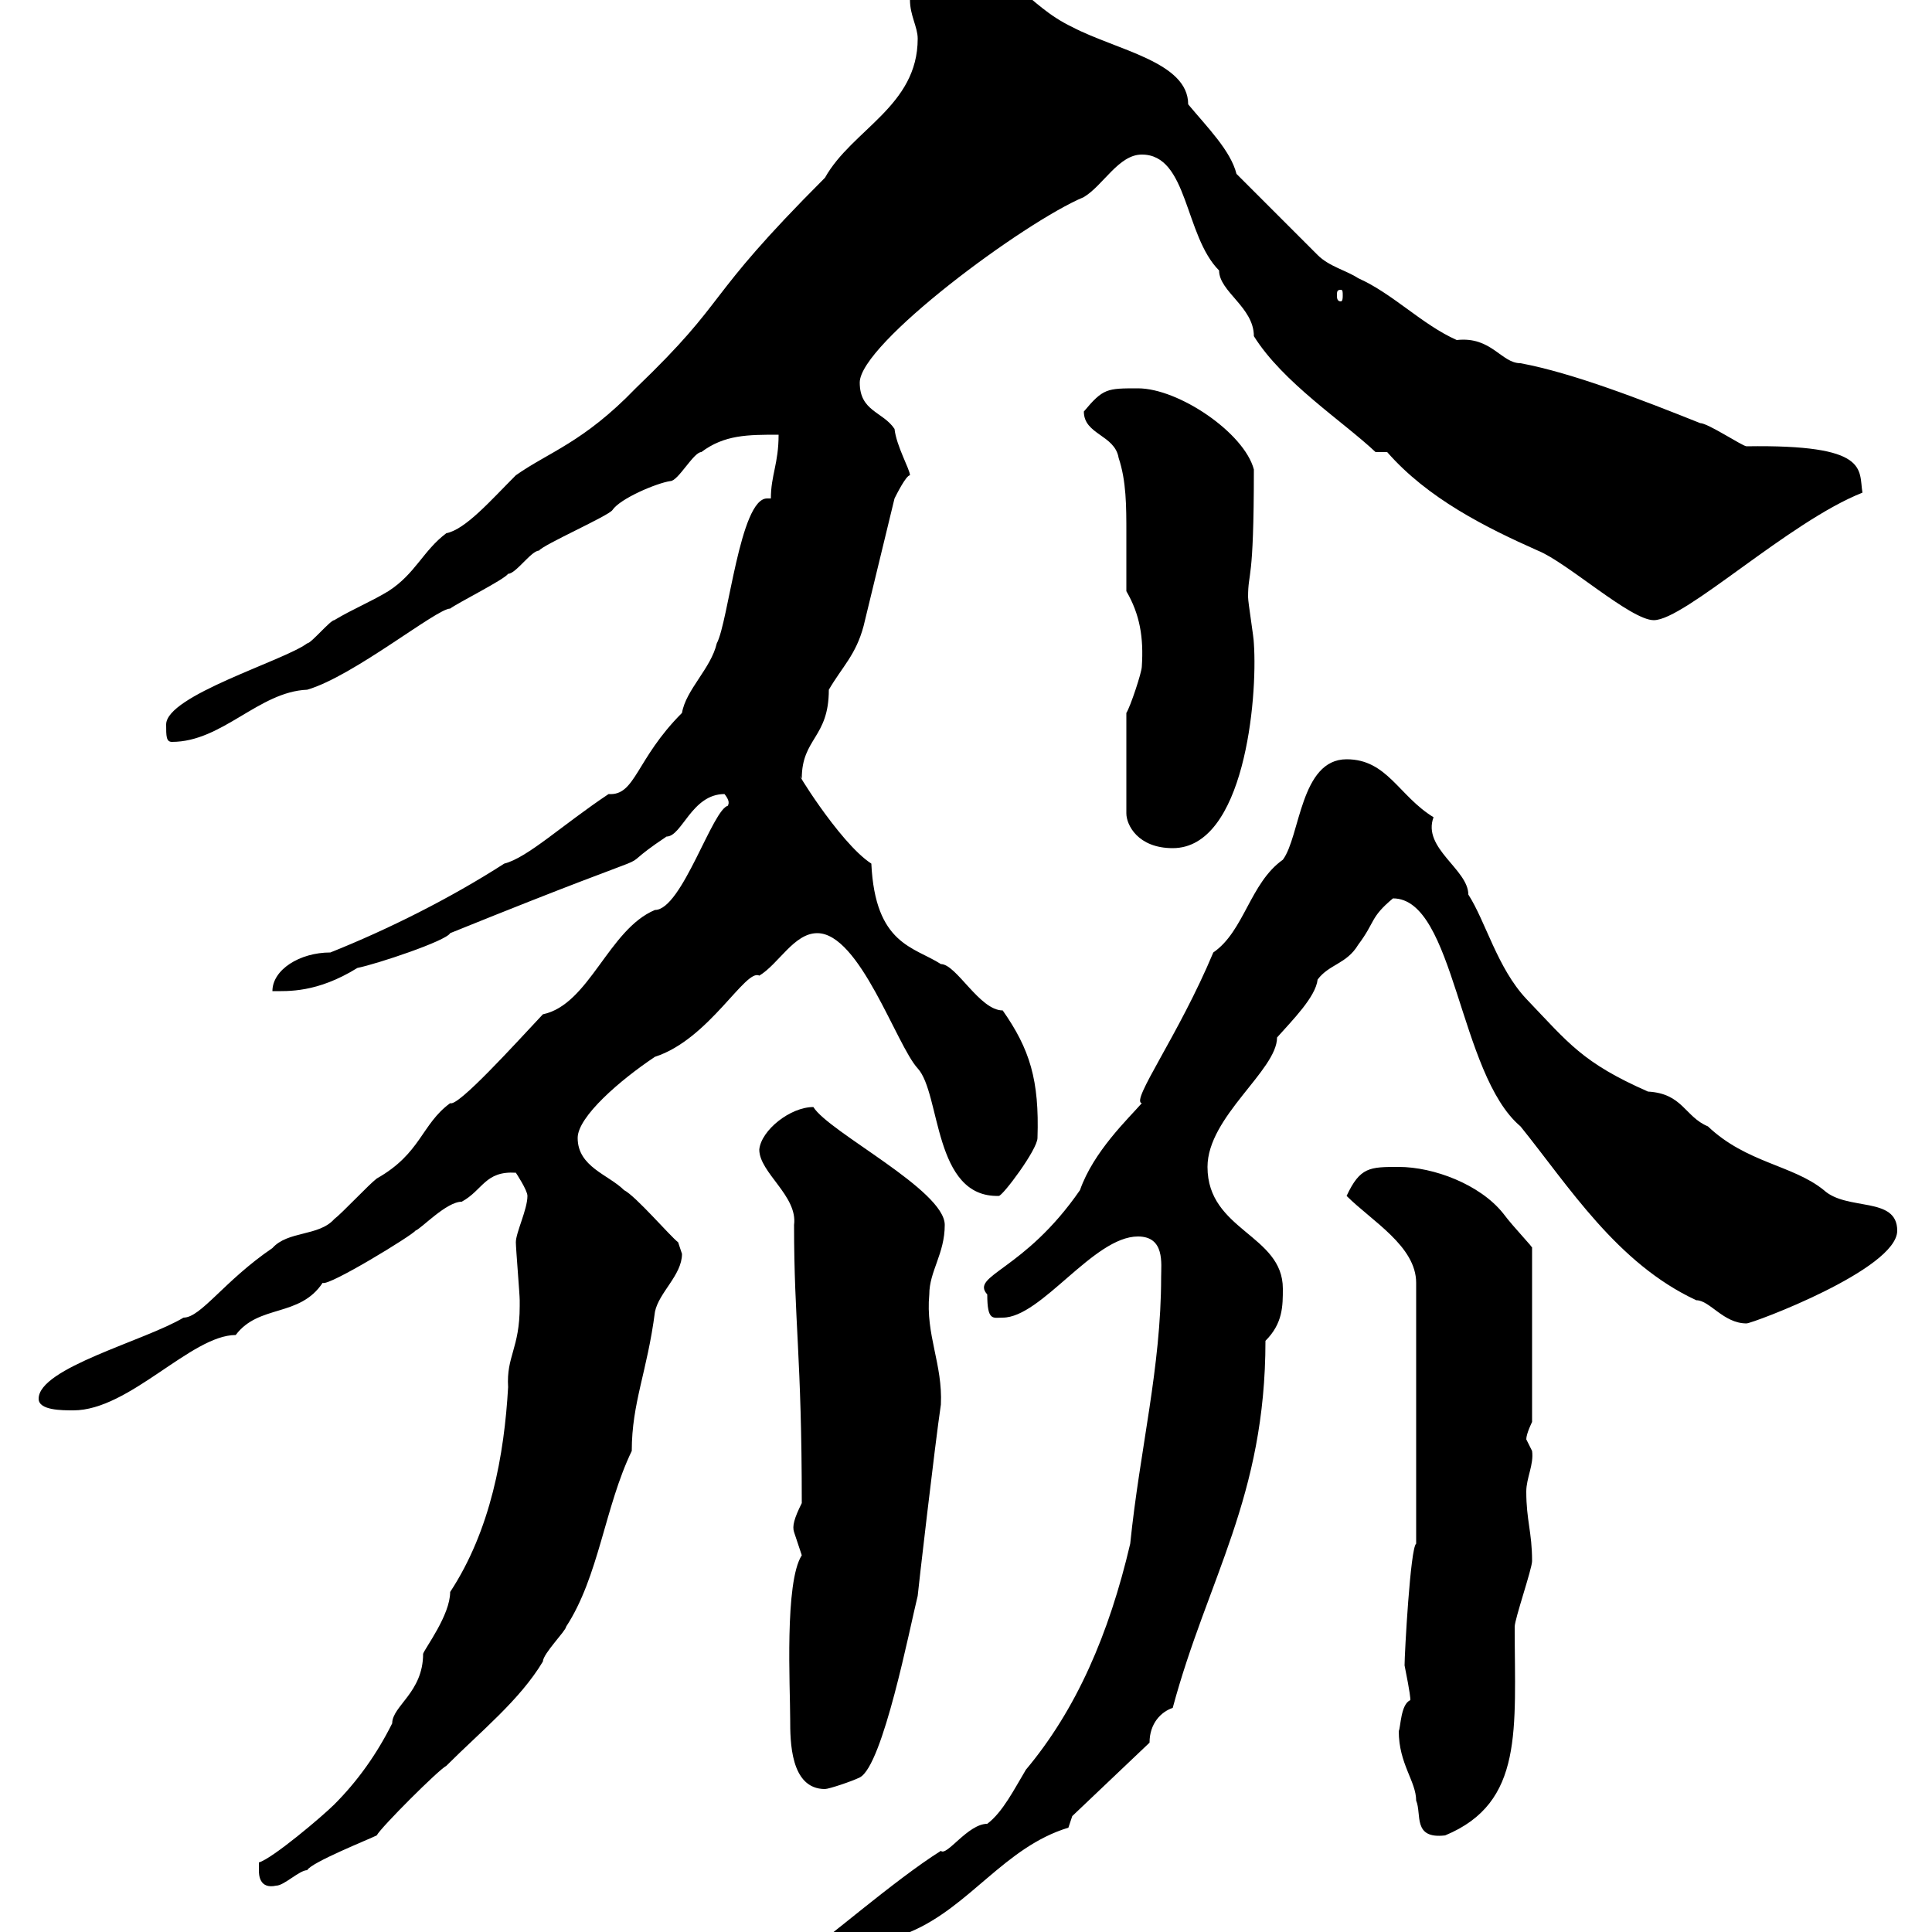 <svg xmlns="http://www.w3.org/2000/svg" xmlns:xlink="http://www.w3.org/1999/xlink" width="300" height="300"><path d="M126.90 301.80C126.90 303.60 126.90 304.80 128.70 304.80C133.50 304.80 135.60 300.60 141.30 300C150.60 296.10 156 286.80 165.90 283.80C165.90 283.80 166.50 282 166.50 282L178.50 270.60C178.50 267.60 180.30 265.80 182.10 265.20C187.50 245.10 196.50 232.50 196.50 208.20C199.20 205.50 199.20 202.80 199.20 200.10C199.20 191.70 187.50 191.10 187.50 181.20C187.50 173.40 198.30 166.20 198.30 161.10C200.70 158.40 204.30 154.80 204.60 152.10C206.40 149.70 209.10 149.70 210.90 146.70C213.60 143.10 212.70 142.50 216.30 139.50C225.90 139.50 226.50 166.80 236.10 174.90C243.60 184.20 251.10 196.20 263.40 201.90C265.50 201.90 267.60 205.50 271.20 205.50C272.10 205.50 294.60 197.10 294.60 191.10C294.60 185.70 286.80 188.10 283.20 184.80C278.40 180.90 271.20 180.60 265.20 174.90C261.60 173.40 261.30 169.80 255.90 169.50C245.70 165 243.60 162 237 155.10C232.50 150.30 230.70 143.10 228 138.90C228 135 220.80 131.70 222.60 126.90C217.20 123.60 215.40 117.90 209.10 117.90C201.90 117.90 201.90 129.90 199.20 133.50C194.10 137.10 193.20 144.60 188.40 147.90C183 160.80 175.50 171 177.30 171.30C175.20 173.70 169.80 178.80 167.70 184.80C159 197.40 150.60 198 153.30 201C153.30 205.20 154.20 204.60 155.70 204.60C161.70 204.60 169.80 192 176.70 192C180.90 192 180.30 196.20 180.30 198.30C180.30 212.40 177 225 175.50 239.70C172.20 253.80 167.10 265.50 159.30 274.80C157.50 277.80 155.70 281.40 153.30 283.20C150.30 283.20 147 288.30 146.10 287.40C138.90 291.90 126.90 302.40 126.90 301.80ZM40.20 290.40C40.20 291 40.20 293.40 42.90 292.80C44.10 292.80 46.50 290.40 47.70 290.40C48.30 289.20 57.30 285.60 58.50 285C59.10 283.80 68.10 274.80 69.30 274.20C74.70 268.80 80.70 264 84.30 258C84.30 256.80 87.90 253.20 87.90 252.60C93 244.80 93.90 234 98.10 225.30C98.10 217.80 100.50 213 101.70 203.70C102.30 200.70 105.90 198 105.90 194.70C105.90 194.70 105.30 192.90 105.30 192.90C104.10 192 98.70 185.70 96.90 184.80C94.50 182.40 89.70 181.20 89.70 176.70C89.70 173.40 96.30 167.70 101.70 164.10C110.10 161.40 115.80 150.30 117.90 151.50C120.90 149.70 123.30 144.90 126.90 144.90C133.50 144.90 139.20 162.30 142.50 165.90C146.10 169.80 144.90 186 155.10 185.70C155.70 185.70 161.10 178.50 161.10 176.70C161.40 167.70 159.90 162.90 155.70 156.90C152.10 156.90 148.50 149.70 146.10 149.70C141.90 147 135.90 146.70 135.30 134.10C130.20 130.80 122.70 118.20 124.50 120.90C124.50 114.60 128.70 114.60 128.70 107.10C130.80 103.50 132.90 101.70 134.10 97.20L138.90 77.40C139.20 76.80 140.70 73.80 141.30 73.80C141.30 72.90 139.20 69.30 138.90 66.60C137.10 63.90 133.50 63.90 133.50 59.40C133.50 53.40 159 34.50 168.30 30.60C171.30 28.80 173.70 24 177.30 24C184.50 24 183.90 36.60 189.30 42C189.30 45.30 194.70 47.70 194.70 52.20C199.20 59.40 208.50 65.40 213.60 70.20L215.40 70.20C221.70 77.40 230.70 81.90 238.80 85.50C243.30 87.30 253.20 96.30 256.80 96.30C261.60 96.30 277.80 81 289.20 76.50C288.60 72.90 290.40 69 271.20 69.30C270.60 69.30 265.20 65.70 264 65.70C255 62.10 244.20 57.90 236.10 56.40C233.10 56.40 231.60 52.20 226.20 52.80C220.80 50.40 216.30 45.60 210.90 43.20C209.10 42 206.40 41.40 204.60 39.60C202.80 37.80 193.80 28.80 192 27C191.10 23.40 187.50 19.80 184.50 16.20C184.50 9.60 173.40 7.80 166.50 4.20C159 0.60 158.10-4.80 148.50-4.80C146.10-4.80 141.30-3 141.30 0C141.30 2.40 142.50 4.20 142.50 6C142.50 16.50 132.30 20.10 128.10 27.60C108.60 47.10 113.70 45.90 98.70 60.30C90.60 68.70 85.20 70.20 80.10 73.80C76.20 77.70 72.30 82.20 69.30 82.80C65.70 85.50 64.50 89.10 60.30 91.80C57.30 93.60 54.90 94.50 51.90 96.30C51.30 96.30 48.30 99.90 47.70 99.90C44.10 102.60 25.80 108 25.80 112.50C25.80 114.30 25.80 115.20 26.70 115.20C34.50 115.20 40.20 107.40 47.70 107.10C54.90 105 67.80 94.50 69.90 94.50C71.10 93.60 78.30 90 78.90 89.10C80.10 89.10 82.50 85.50 83.70 85.50C84.30 84.60 94.50 80.10 95.10 79.20C96.30 77.40 102 75 104.10 74.70C105.30 74.70 107.70 70.20 108.90 70.20C112.50 67.50 116.10 67.50 120.90 67.50C120.90 72 119.70 73.80 119.70 77.40C119.40 77.40 119.10 77.40 119.10 77.40C114.90 77.40 113.10 96.60 111.30 99.90C110.40 103.80 106.50 107.10 105.90 110.70C98.70 117.90 98.70 123.60 94.50 123.30C87.30 128.10 81.90 133.20 78.30 134.10C69.90 139.50 60.30 144.30 51.30 147.90C46.50 147.90 42.30 150.60 42.30 153.90C44.70 153.90 49.20 154.20 55.50 150.30C58.50 149.70 69.30 146.10 69.90 144.90C109.20 129 92.70 137.10 103.50 129.90C105.90 129.90 107.40 123.30 112.50 123.30C113.70 124.80 112.80 125.10 113.10 125.10C110.70 125.40 105.90 141.30 101.70 141.30C94.50 144.30 91.50 156 84.30 157.50C79.80 162.30 71.10 171.90 69.90 171.30C65.40 174.60 65.40 179.10 58.50 183C57.30 183.90 53.10 188.40 51.90 189.30C49.50 192 44.70 191.10 42.30 193.80C34.80 198.90 31.20 204.60 28.50 204.60C22.50 208.20 6 212.40 6 217.20C6 219 9.60 219 11.40 219C20.10 219 29.70 207.30 36.60 207.30C40.20 202.50 46.50 204.60 50.10 199.20C51 199.80 64.20 191.70 64.50 191.10C65.40 190.80 69.30 186.60 71.70 186.60C75 184.80 75.30 181.80 80.10 182.10C80.10 182.10 81.90 184.80 81.90 185.70C81.90 187.80 80.10 191.40 80.10 192.90C80.10 193.80 80.70 201 80.70 201.90C80.70 201.90 80.70 201.90 80.70 202.80C80.70 209.40 78.60 210.60 78.90 215.40C78.30 225.90 76.20 237.60 69.90 247.20C69.90 250.80 66 255.90 65.70 256.80C65.70 262.80 60.90 264.90 60.90 267.60C58.50 272.40 55.50 276.60 51.90 280.20C50.10 282 42.30 288.60 40.20 289.20C40.20 289.20 40.20 290.40 40.20 290.40ZM217.20 268.80C217.20 273.90 219.90 276.60 219.90 279.60C220.80 281.70 219.30 285.60 224.40 285C236.70 279.90 235.20 268.50 235.20 252.60C235.20 251.40 237.90 243.60 237.90 242.40C237.90 237.90 237 236.10 237 231.60C237 229.50 238.20 227.40 237.90 225.30C237.90 225.30 237 223.50 237 223.50C237 222.60 237.90 220.80 237.90 220.80L237.90 193.80C238.20 193.80 235.20 190.80 233.40 188.40C229.80 183.90 222.60 181.20 217.20 181.20C212.70 181.20 211.20 181.20 209.10 185.70C213 189.60 219.90 193.50 219.90 199.20L219.90 239.70C219 240.30 218.10 256.80 218.10 258.60C219 263.10 219 263.70 219 264C217.50 264.60 217.50 268.20 217.20 268.80ZM122.70 267C122.70 270.30 122.70 277.80 128.10 277.80C128.70 277.80 132.30 276.60 133.50 276C137.10 274.20 141.30 252.60 142.50 247.80C142.50 247.50 145.20 224.10 146.10 218.10C146.40 211.80 143.70 207.30 144.30 201C144.30 197.40 146.70 194.70 146.70 190.20C146.70 184.80 128.70 175.80 126.30 171.90C122.70 171.90 118.20 175.50 117.90 178.50C117.90 182.10 123.90 185.70 123.30 190.20C123.30 205.20 124.50 210.60 124.50 233.40C123.30 235.80 123 237 123.30 237.90C123.30 237.90 124.50 241.50 124.50 241.50C121.80 245.70 122.70 261.90 122.70 267ZM174.90 110.70L174.90 126.30C174.90 128.10 176.70 131.70 182.10 131.70C193.20 131.70 195.30 108.60 194.70 99.90C194.70 99 193.80 93.60 193.80 92.70C193.80 88.50 194.70 90.90 194.70 72.90C193.20 67.20 183 60.30 176.70 60.30C171.90 60.30 171.30 60.30 168.30 63.90C168.30 67.50 173.10 67.50 173.70 71.10C174.90 74.70 174.90 78.60 174.90 82.80C174.90 85.80 174.90 89.10 174.90 91.80C177 95.40 177.60 99 177.30 103.50C177.30 104.40 175.50 109.80 174.90 110.70ZM208.20 45C208.50 45 208.50 45.30 208.50 45.90C208.50 46.20 208.50 46.80 208.20 46.80C207.60 46.80 207.60 46.20 207.60 45.90C207.60 45.30 207.60 45 208.20 45Z"/></svg>